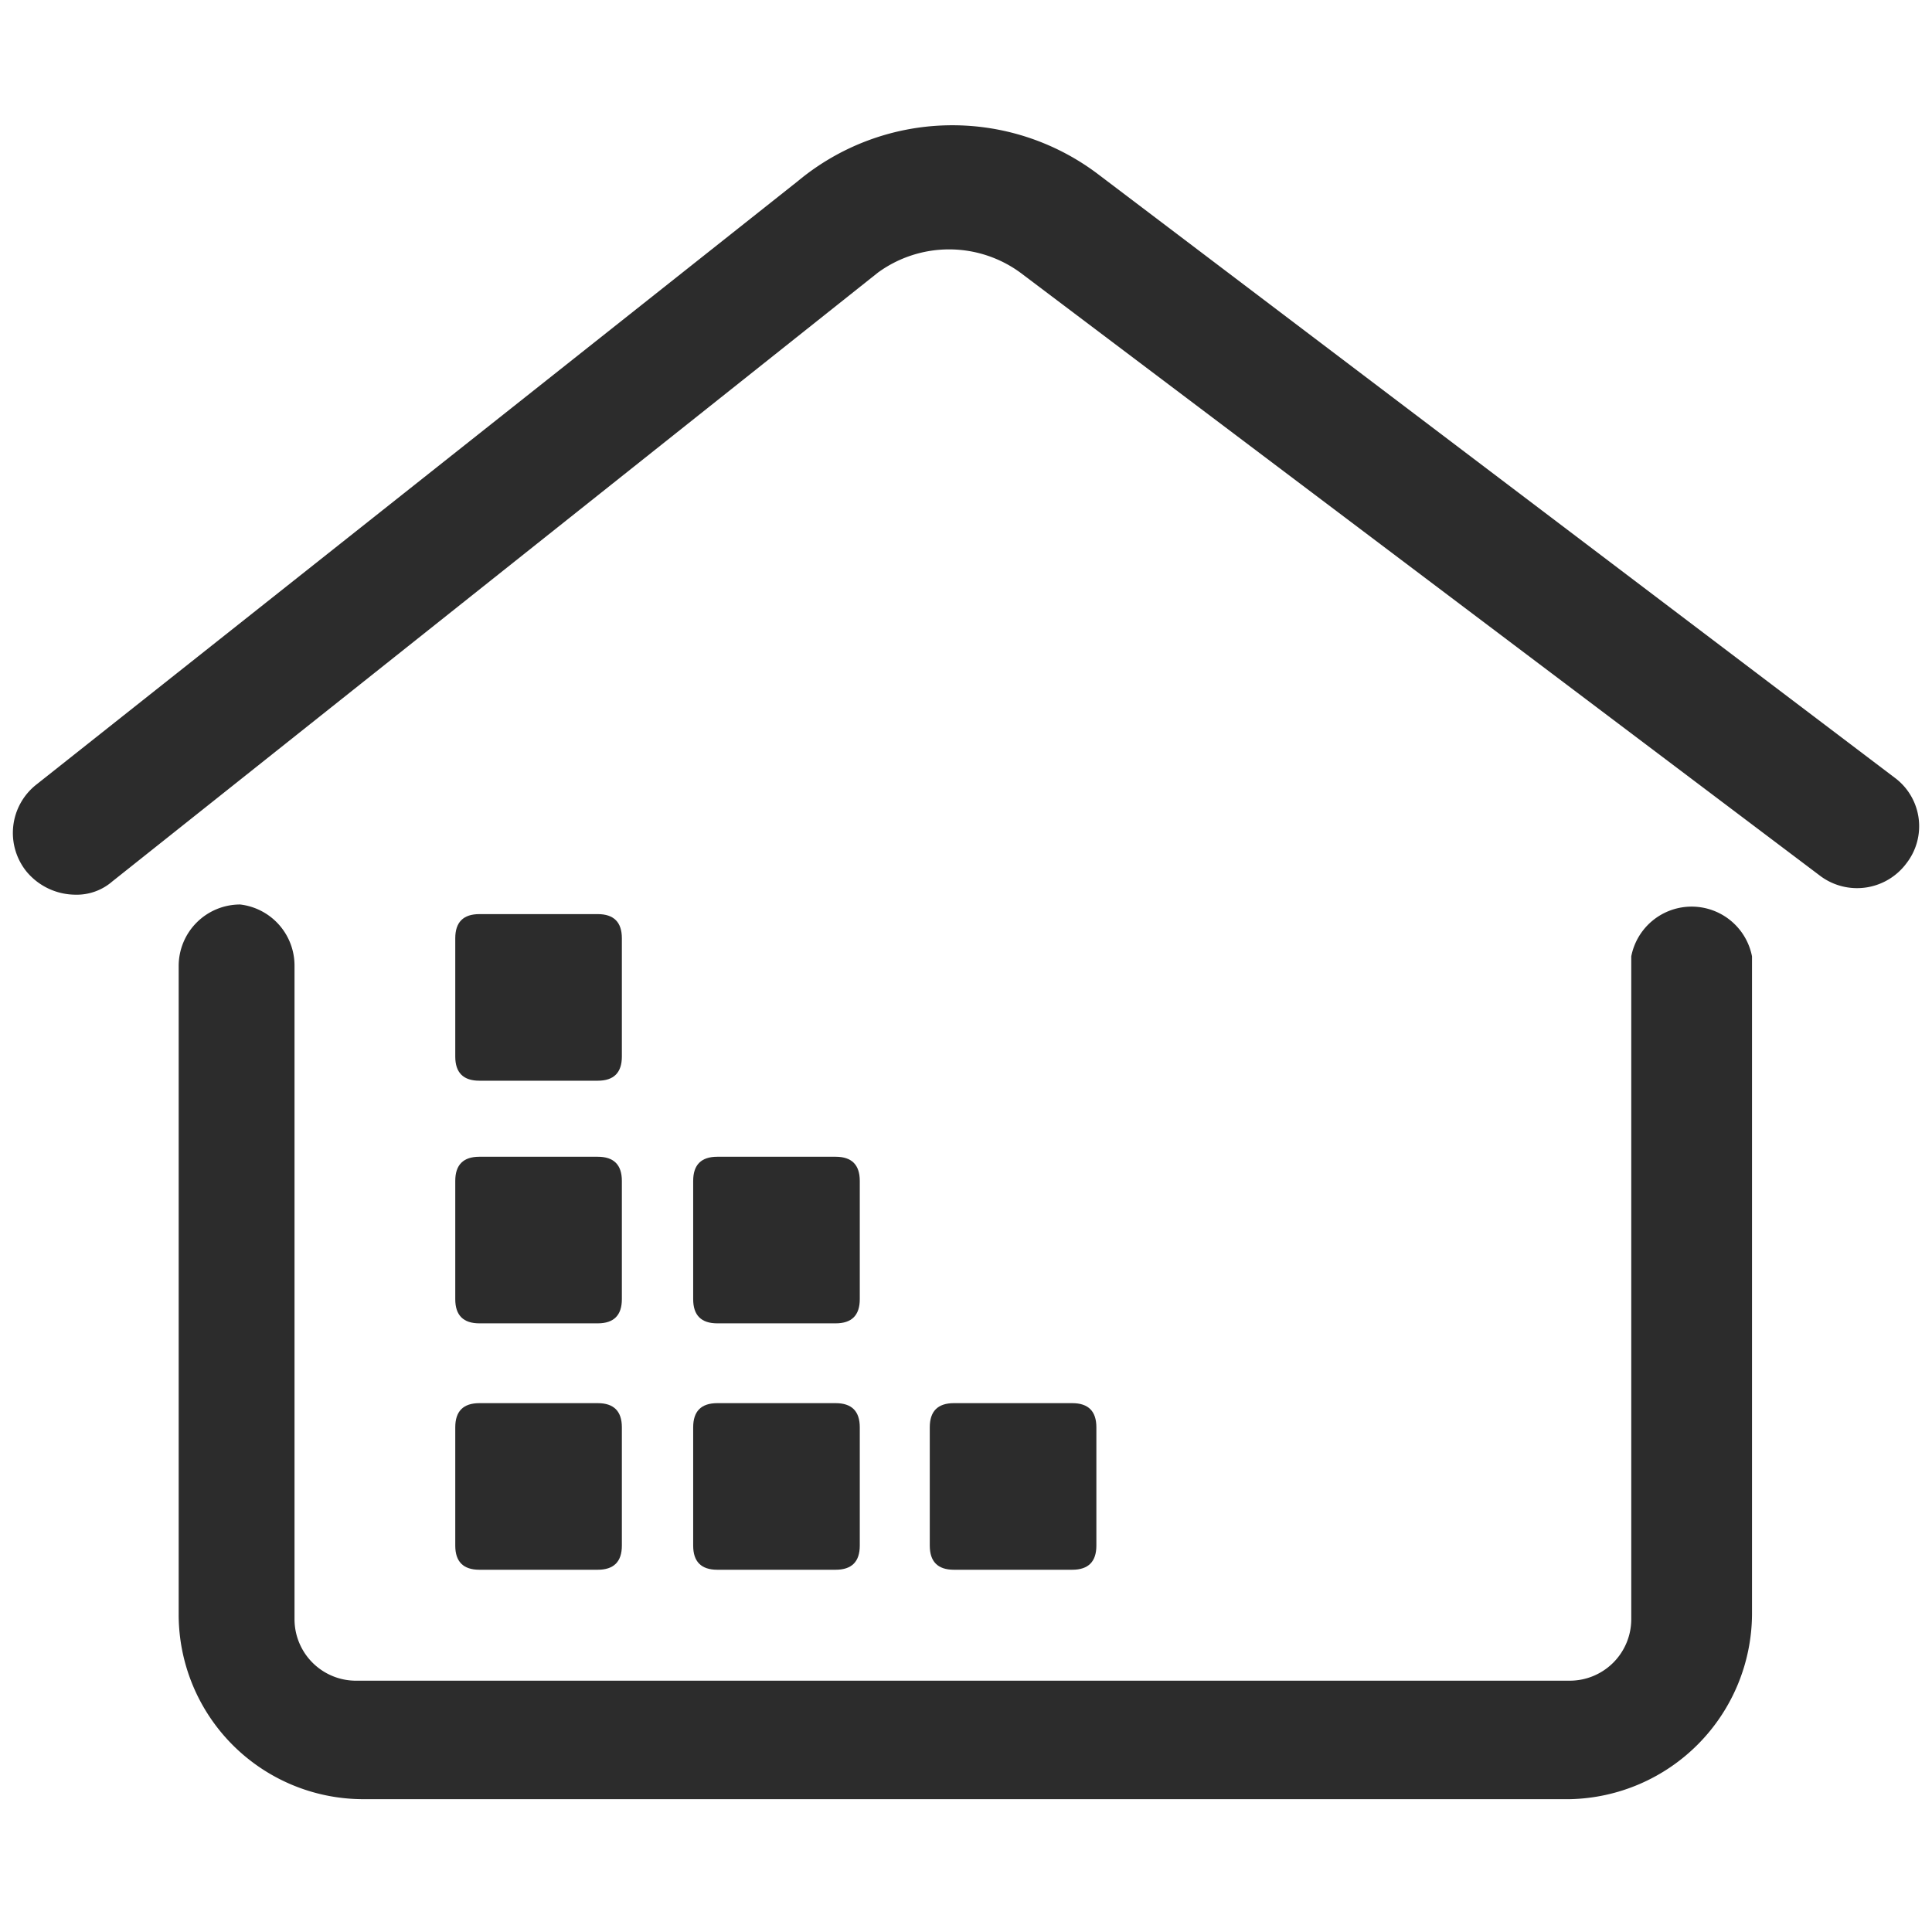 <svg t="1731570984412" class="icon" viewBox="0 0 1024 1024" version="1.1" xmlns="http://www.w3.org/2000/svg" p-id="9428" width="16" height="16"><path d="M832 953.6H192a97.9 97.9 0 0 1-97.3-97.9V512a32.6 32.6 0 0 1 32.6-32.6 32.6 32.6 0 0 1 28.8 32.6v346.2a32.6 32.6 0 0 0 32 32.6H832a32.6 32.6 0 0 0 32.6-32.6V506.9a32.6 32.6 0 0 1 64 0v348.8a98.6 98.6 0 0 1-96.6 97.9zM39.7 474.2A33.9 33.9 0 0 1 14.1 462a32.6 32.6 0 0 1 5.1-46.1L423 95.9a128 128 0 0 1 158.7-3.8l422.4 320a32 32 0 0 1 6.4 45.4 32.6 32.6 0 0 1-45.4 7l-424.3-320a64 64 0 0 0-75.5 0L59.5 467.2a28.8 28.8 0 0 1-19.8 7z" fill="#2c2c2c" p-id="9429"></path><path d="M254.1 613.1h62.7q12.8 0 12.8 12.8v62.7q0 12.8-12.8 12.8h-62.7q-12.8 0-12.8-12.8v-62.7q0-12.8 12.8-12.8zM254.1 484.5h62.7q12.8 0 12.8 12.8V560q0 12.8-12.8 12.8h-62.7q-12.8 0-12.8-12.8v-62.7q0-12.8 12.8-12.8zM254.1 743.7h62.7q12.8 0 12.8 12.8v62.7q0 12.8-12.8 12.8h-62.7q-12.8 0-12.8-12.8v-62.7q0-12.8 12.8-12.8zM380.2 743.7h62.7q12.8 0 12.8 12.8v62.7q0 12.8-12.8 12.8h-62.7q-12.8 0-12.8-12.8v-62.7q0-12.8 12.8-12.8zM505.6 743.7h62.7q12.8 0 12.8 12.8v62.7q0 12.8-12.8 12.8h-62.7q-12.8 0-12.8-12.8v-62.7q0-12.8 12.8-12.8zM380.2 613.1h62.7q12.8 0 12.8 12.8v62.7q0 12.8-12.8 12.8h-62.7q-12.8 0-12.8-12.8v-62.7q0-12.8 12.8-12.8z" fill="#2c2c2c" p-id="9430"></path></svg>